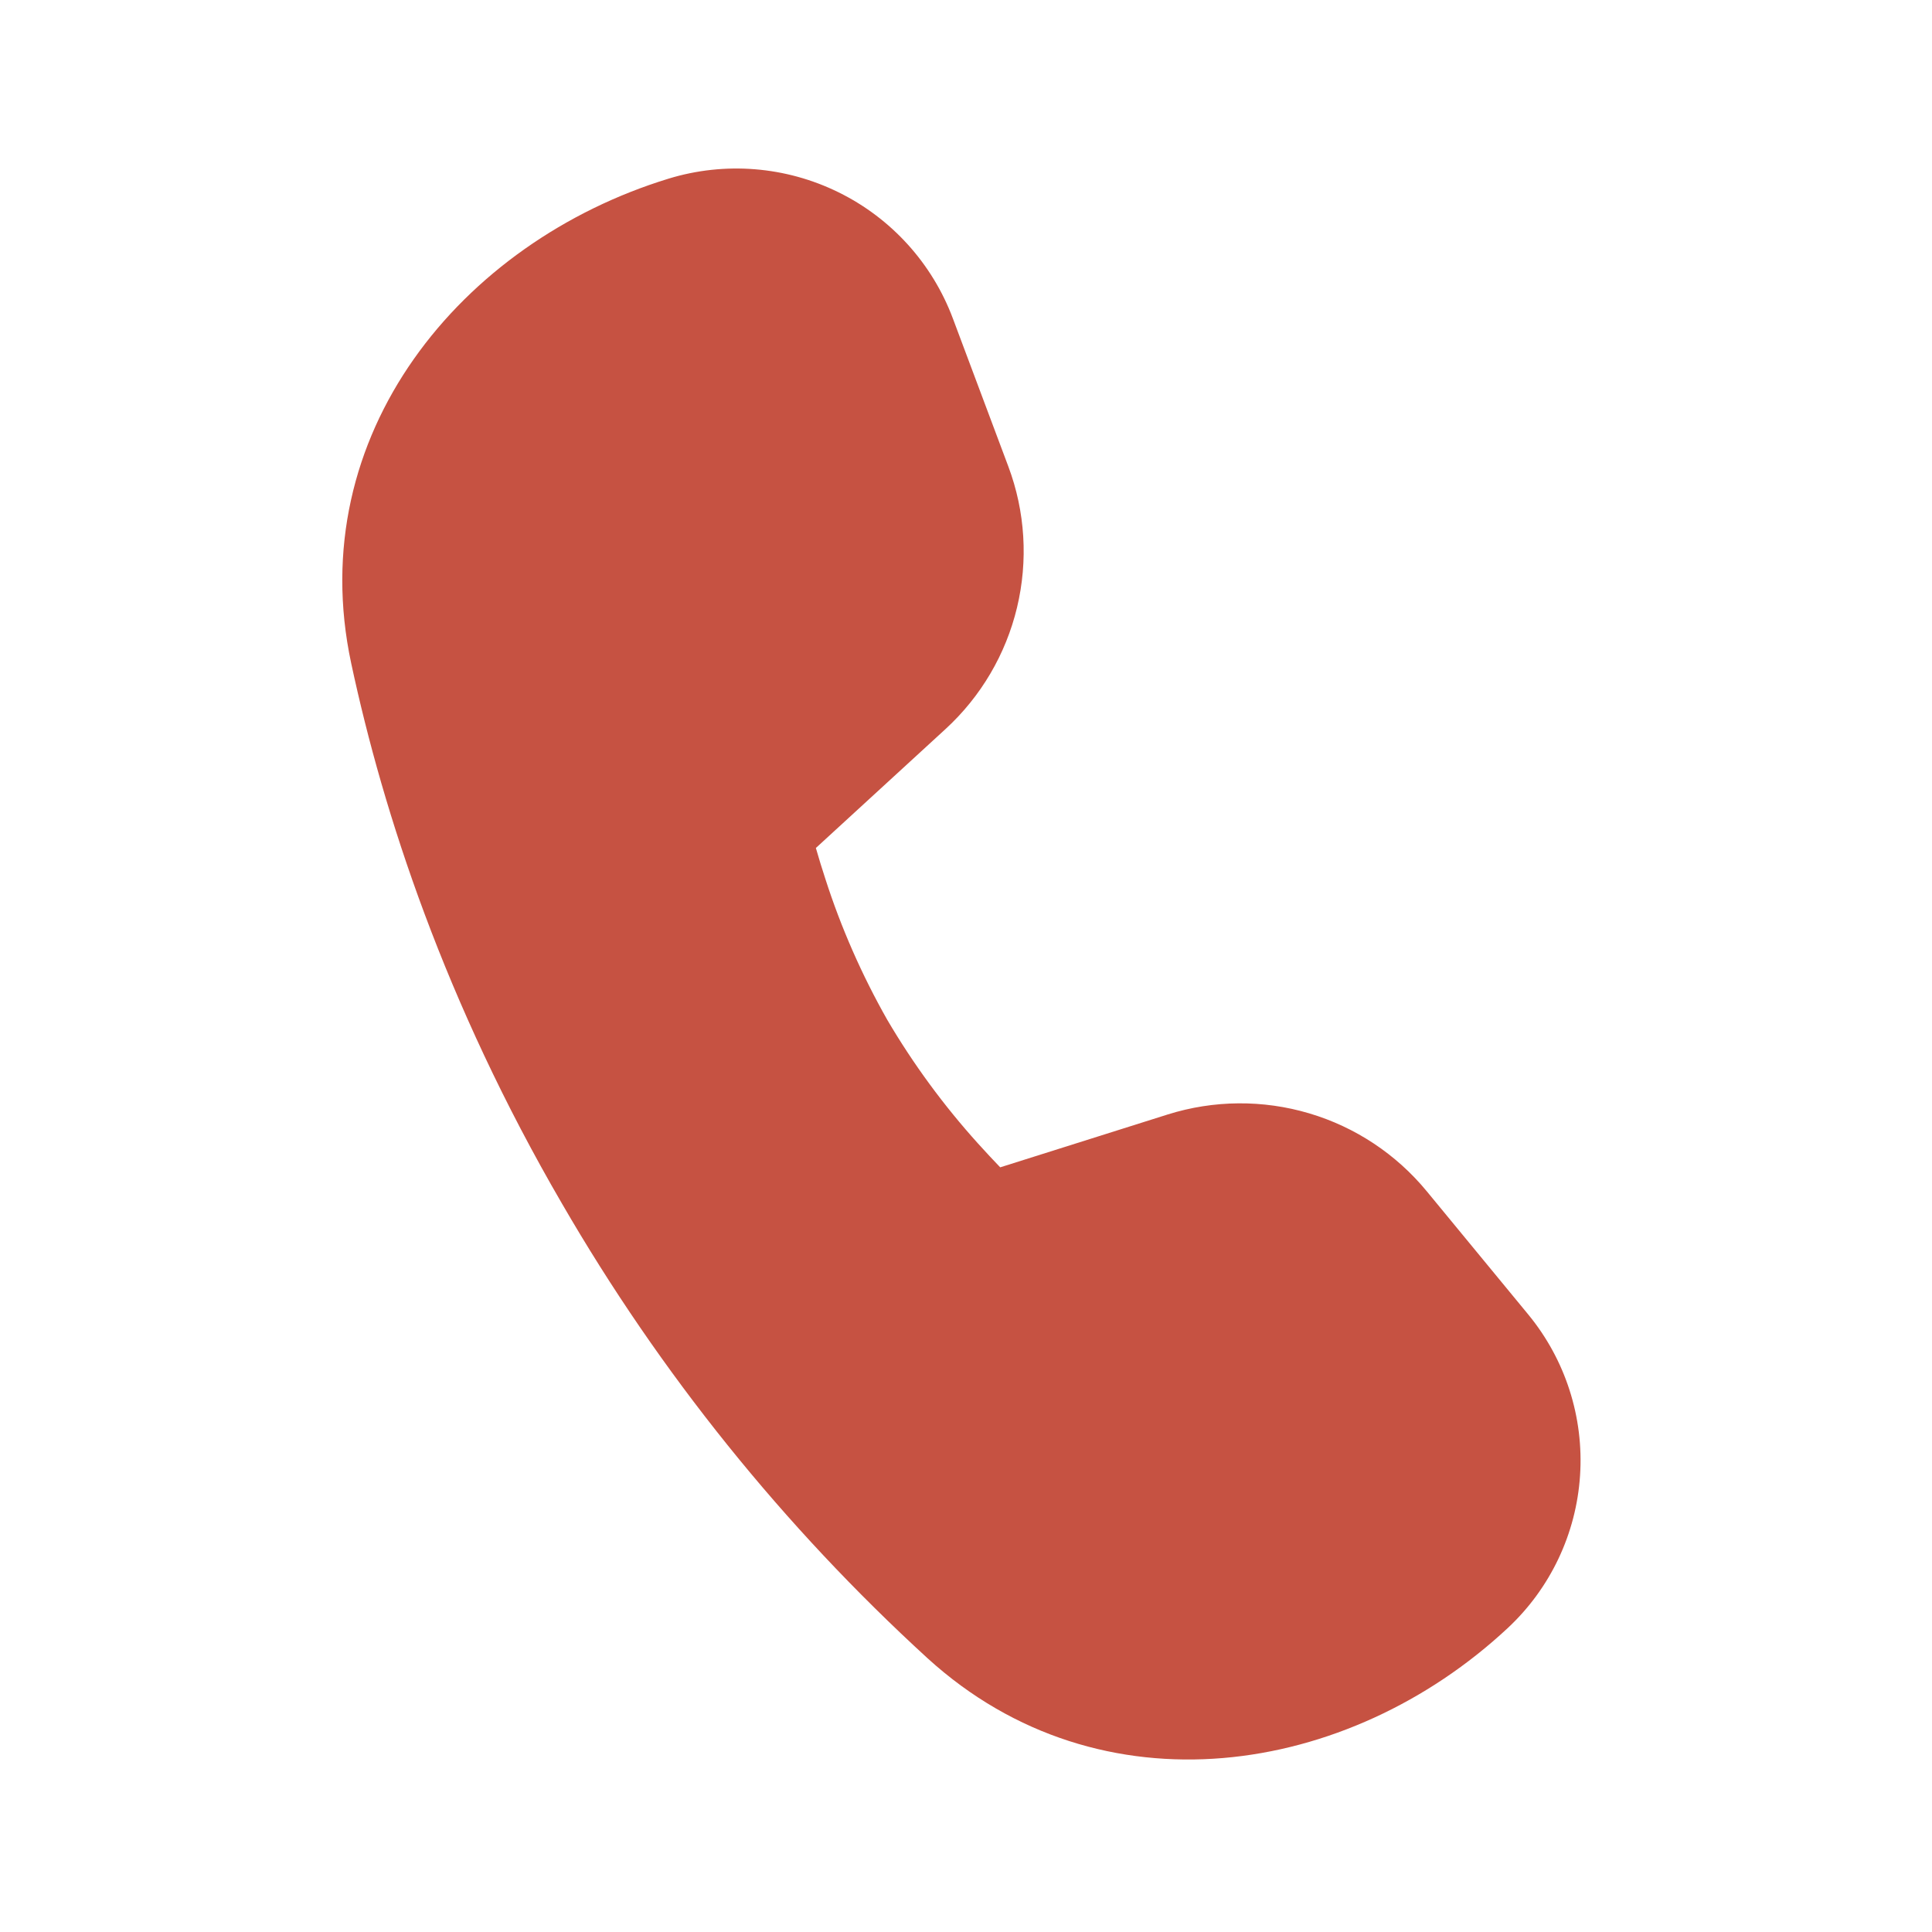 <svg width="24" height="24" viewBox="0 0 24 24" fill="none" xmlns="http://www.w3.org/2000/svg">
<path d="M10.135 10.534L11.744 9.058C12.185 8.654 12.495 8.127 12.634 7.546C12.773 6.965 12.736 6.355 12.526 5.795L11.838 3.959C11.582 3.274 11.074 2.712 10.417 2.389C9.761 2.066 9.006 2.005 8.306 2.219C5.732 3.007 3.754 5.399 4.363 8.241C4.763 10.11 5.529 12.456 6.982 14.953C8.199 17.056 9.731 18.96 11.523 20.6C13.676 22.559 16.751 22.07 18.729 20.225C19.259 19.731 19.581 19.052 19.628 18.329C19.676 17.606 19.446 16.891 18.986 16.331L17.725 14.8C17.345 14.338 16.836 14 16.262 13.83C15.689 13.66 15.078 13.665 14.507 13.844L12.425 14.501C12.345 14.418 12.253 14.32 12.151 14.207C11.723 13.733 11.344 13.217 11.021 12.667C10.706 12.111 10.448 11.525 10.253 10.918C10.211 10.791 10.172 10.662 10.135 10.534Z" fill="#C65242"/>
</svg>
